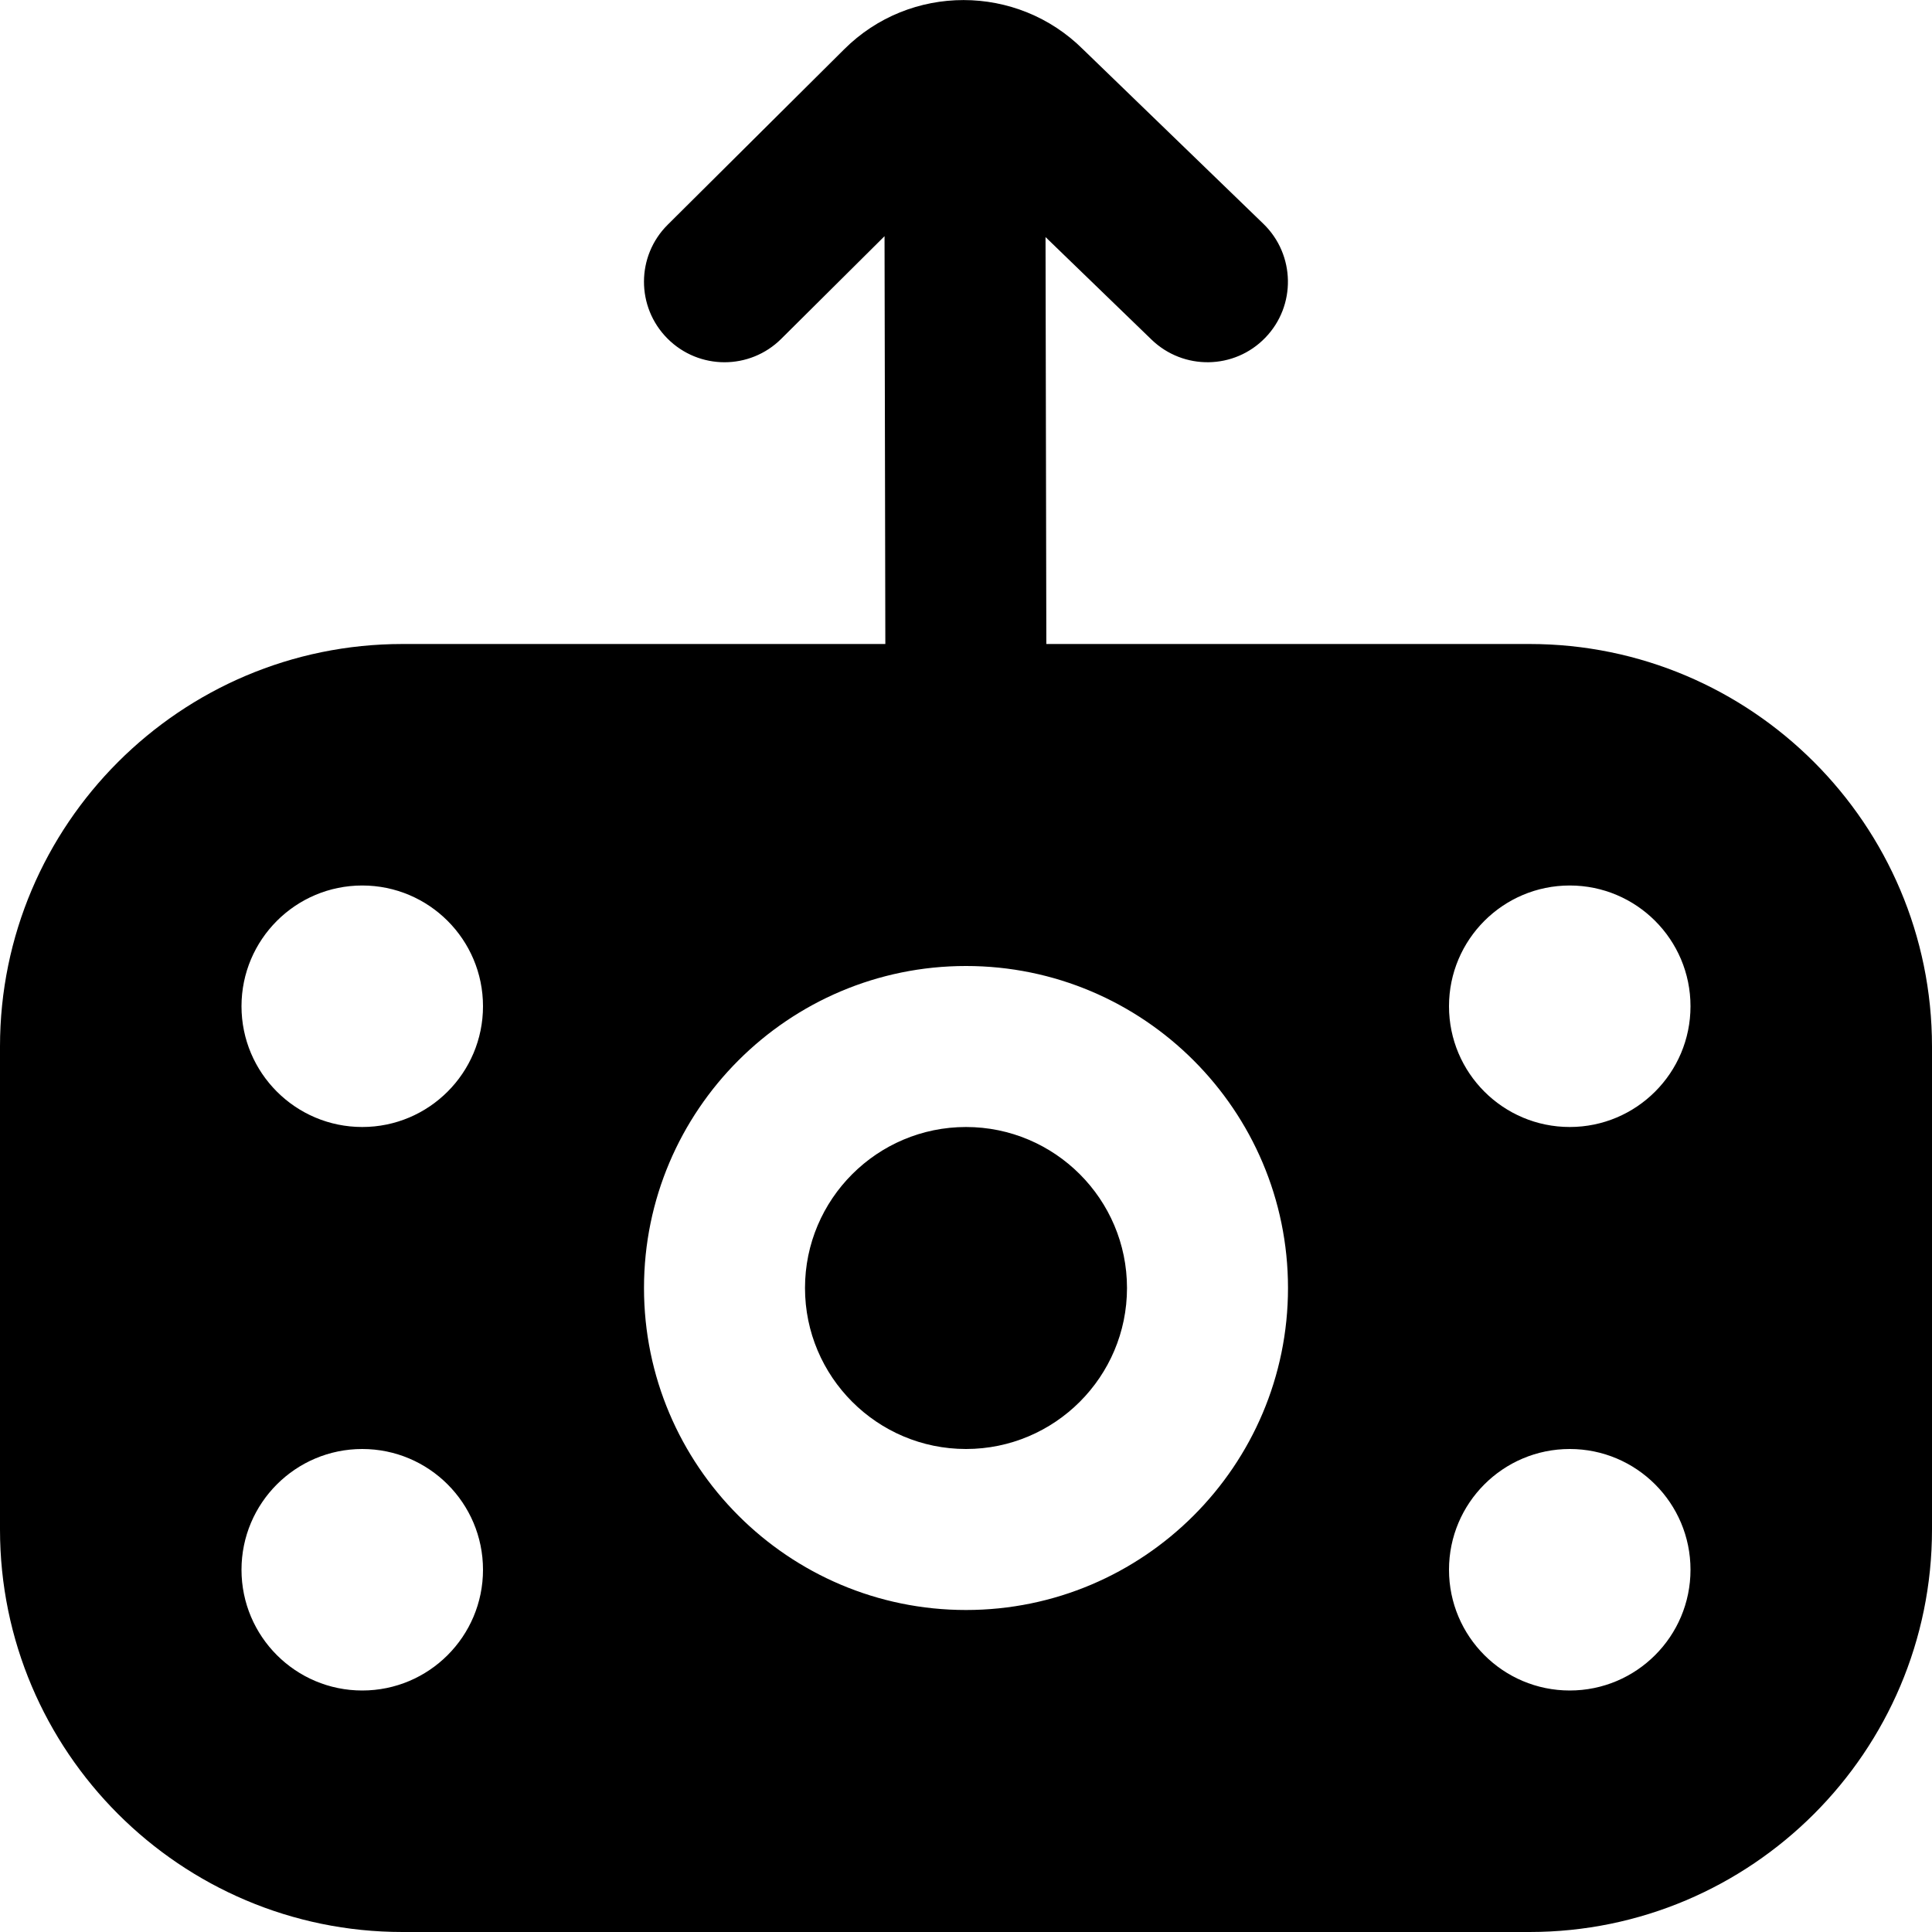 <?xml version="1.0" encoding="UTF-8"?>
<svg xmlns="http://www.w3.org/2000/svg" id="Layer_1" data-name="Layer 1" viewBox="0 0 24 24">
  <path d="m14,16c0,1.103-.897,2-2,2s-2-.897-2-2,.897-2,2-2,2,.897,2,2Zm10-3v6c0,2.757-2.243,5-5,5H5c-2.757,0-5-2.243-5-5v-6c0-2.757,2.243-5,5-5h5.998l-.01-5.066-1.283,1.275c-.195.194-.45.291-.705.291-.257,0-.514-.099-.709-.295-.39-.392-.388-1.025.004-1.414l2.19-2.177c.818-.818,2.151-.818,2.972.002l2.238,2.165c.396.384.407,1.018.023,1.414-.384.398-1.017.407-1.414.023l-1.316-1.273.01,5.055h6.002c2.757,0,5,2.243,5,5Zm-18,6.5c0-.828-.672-1.5-1.5-1.5s-1.5.672-1.5,1.5.672,1.5,1.5,1.5,1.5-.672,1.5-1.5Zm0-7c0-.828-.672-1.5-1.5-1.5s-1.5.672-1.5,1.5.672,1.5,1.5,1.5,1.5-.672,1.5-1.5Zm10,3.5c0-2.206-1.794-4-4-4s-4,1.794-4,4,1.794,4,4,4,4-1.794,4-4Zm5,3.5c0-.828-.672-1.5-1.5-1.5s-1.5.672-1.5,1.5.672,1.5,1.5,1.5,1.5-.672,1.5-1.5Zm0-7c0-.828-.672-1.5-1.5-1.5s-1.5.672-1.5,1.5.672,1.5,1.5,1.5,1.5-.672,1.5-1.5Z"/>
</svg>
